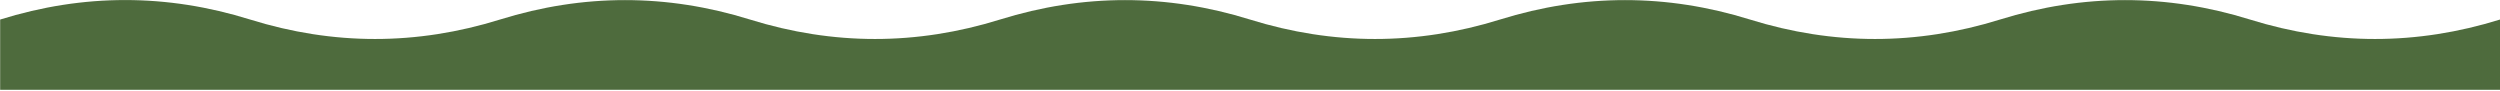 <?xml version="1.0" encoding="UTF-8"?> <!-- Generator: Adobe Illustrator 24.3.0, SVG Export Plug-In . SVG Version: 6.00 Build 0) --> <svg xmlns="http://www.w3.org/2000/svg" xmlns:xlink="http://www.w3.org/1999/xlink" id="Слой_1" x="0px" y="0px" viewBox="0 0 3173 115" style="enable-background:new 0 0 3173 115;" xml:space="preserve"> <style type="text/css"> .st0{fill:#4E6B3D;} </style> <path class="st0" d="M317.5,24.8c-105.8-33-211.5-33-317.3,0V114H3173V24.8c-105.8,32.9-211.5,32.9-317.3,0s-211.5-32.9-317.3,0 s-211.5,32.9-317.3,0s-211.5-32.9-317.3,0s-211.5,32.9-317.3,0s-211.5-32.9-317.3,0s-211.5,32.9-317.3,0s-211.5-32.9-317.3,0 S423.2,57.7,317.5,24.8z"></path> </svg> 